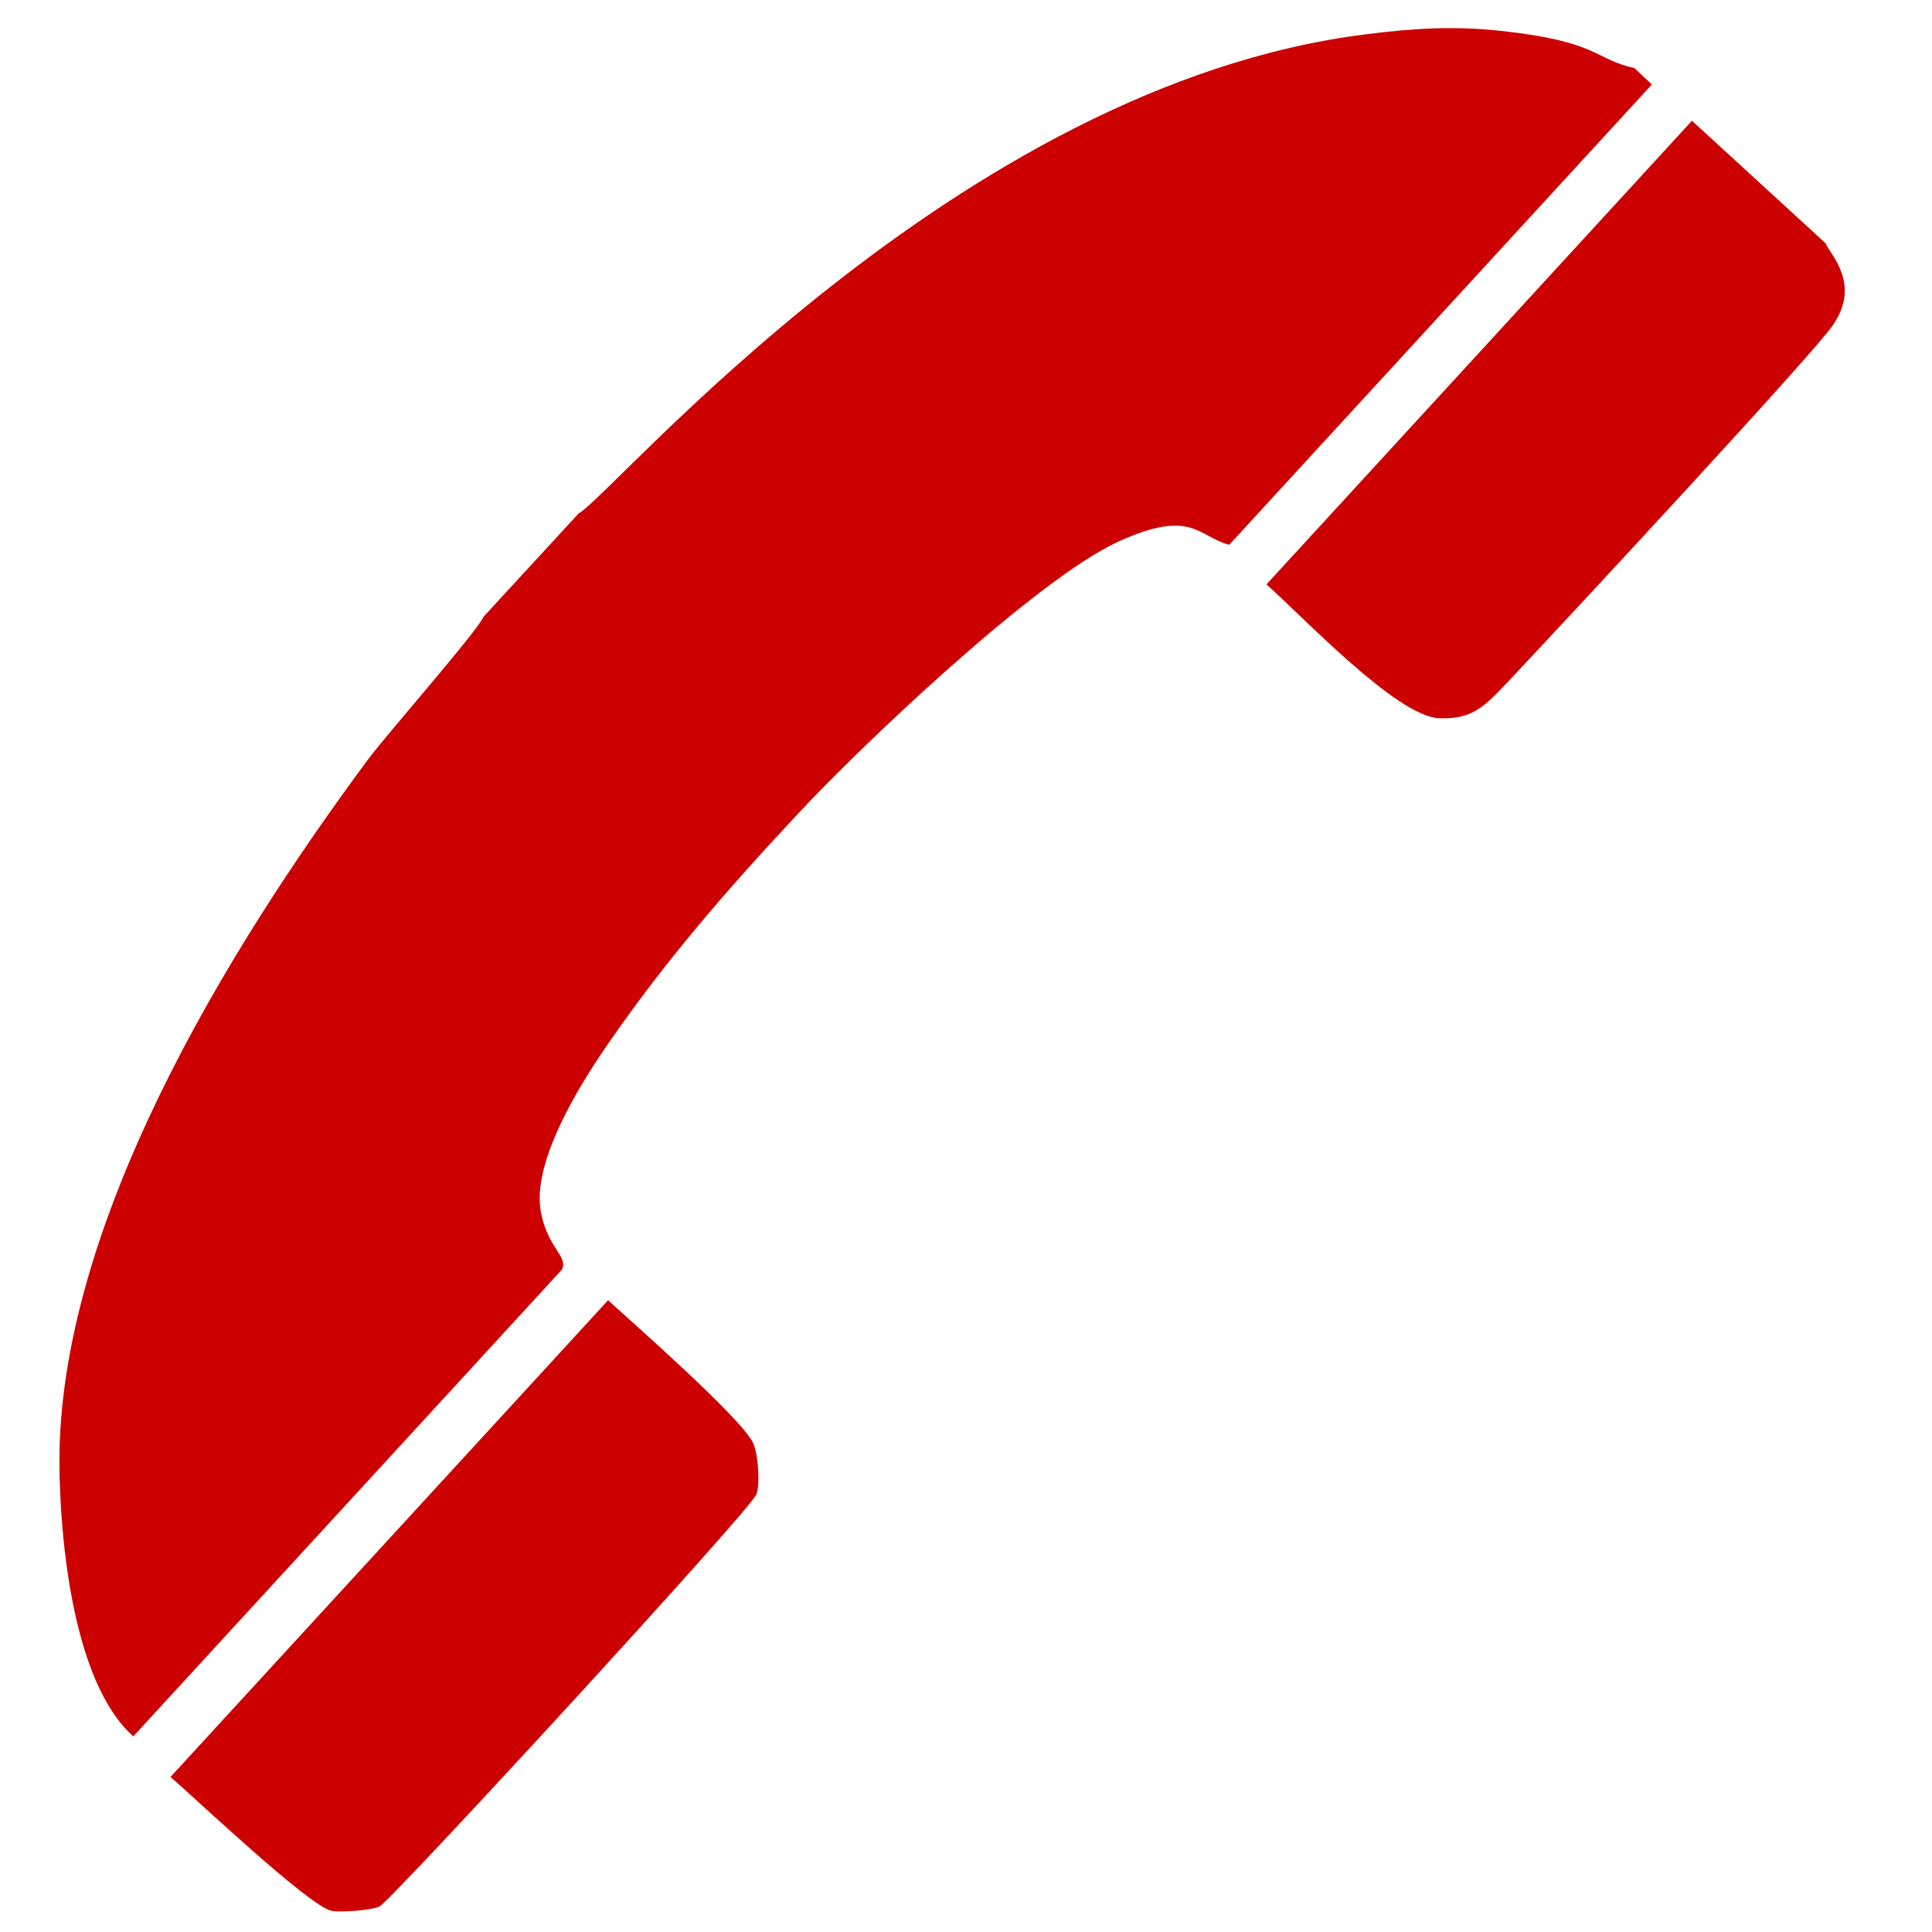 <?xml version="1.0" encoding="UTF-8"?>
<!DOCTYPE svg PUBLIC "-//W3C//DTD SVG 1.0//EN" "http://www.w3.org/TR/2001/REC-SVG-20010904/DTD/svg10.dtd">
<!-- Creator: CorelDRAW X6 -->
<svg xmlns="http://www.w3.org/2000/svg" xml:space="preserve" width="40px" height="40px" version="1.0" style="shape-rendering:geometricPrecision; text-rendering:geometricPrecision; image-rendering:optimizeQuality; fill-rule:evenodd; clip-rule:evenodd"
viewBox="0 0 4000 4000"
 xmlns:xlink="http://www.w3.org/1999/xlink">
 <defs>
  <style type="text/css">
   <![CDATA[
    .fil0 {fill:none}
    .fil1 {fill:#CC0000}
   ]]>
  </style>
 </defs>
 <g id="Vrstva_x0020_1">
  <rect class="fil0" width="4000" height="4000"/>
  <g id="_647829008">
   <path class="fil1" d="M1001 1277l197 -214c70,-37 780,-886 1630,-992 95,-12 180,-18 280,-7 203,22 191,58 276,77l36 34 -875 953c-66,-18 -78,-76 -231,-6 -172,80 -534,425 -663,564 -146,156 -274,304 -392,475 -61,88 -159,247 -139,349 14,75 58,92 43,119l-887 966c-127,-113 -152,-416 -153,-565 -2,-492 344,-1060 640,-1459 38,-51 227,-266 238,-294z"/>
   <path class="fil1" d="M1259 2692c51,47 273,241 300,295 11,23 15,87 7,107 -11,31 -754,839 -780,853 -15,8 -83,13 -100,9 -47,-10 -285,-236 -333,-277l906 -987z"/>
   <path class="fil1" d="M3503 250l276 253c12,26 74,85 16,170 -39,58 -552,610 -649,713 -68,72 -90,104 -167,101 -88,-4 -283,-212 -357,-277l881 -960z"/>
  </g>
 </g>
</svg>
